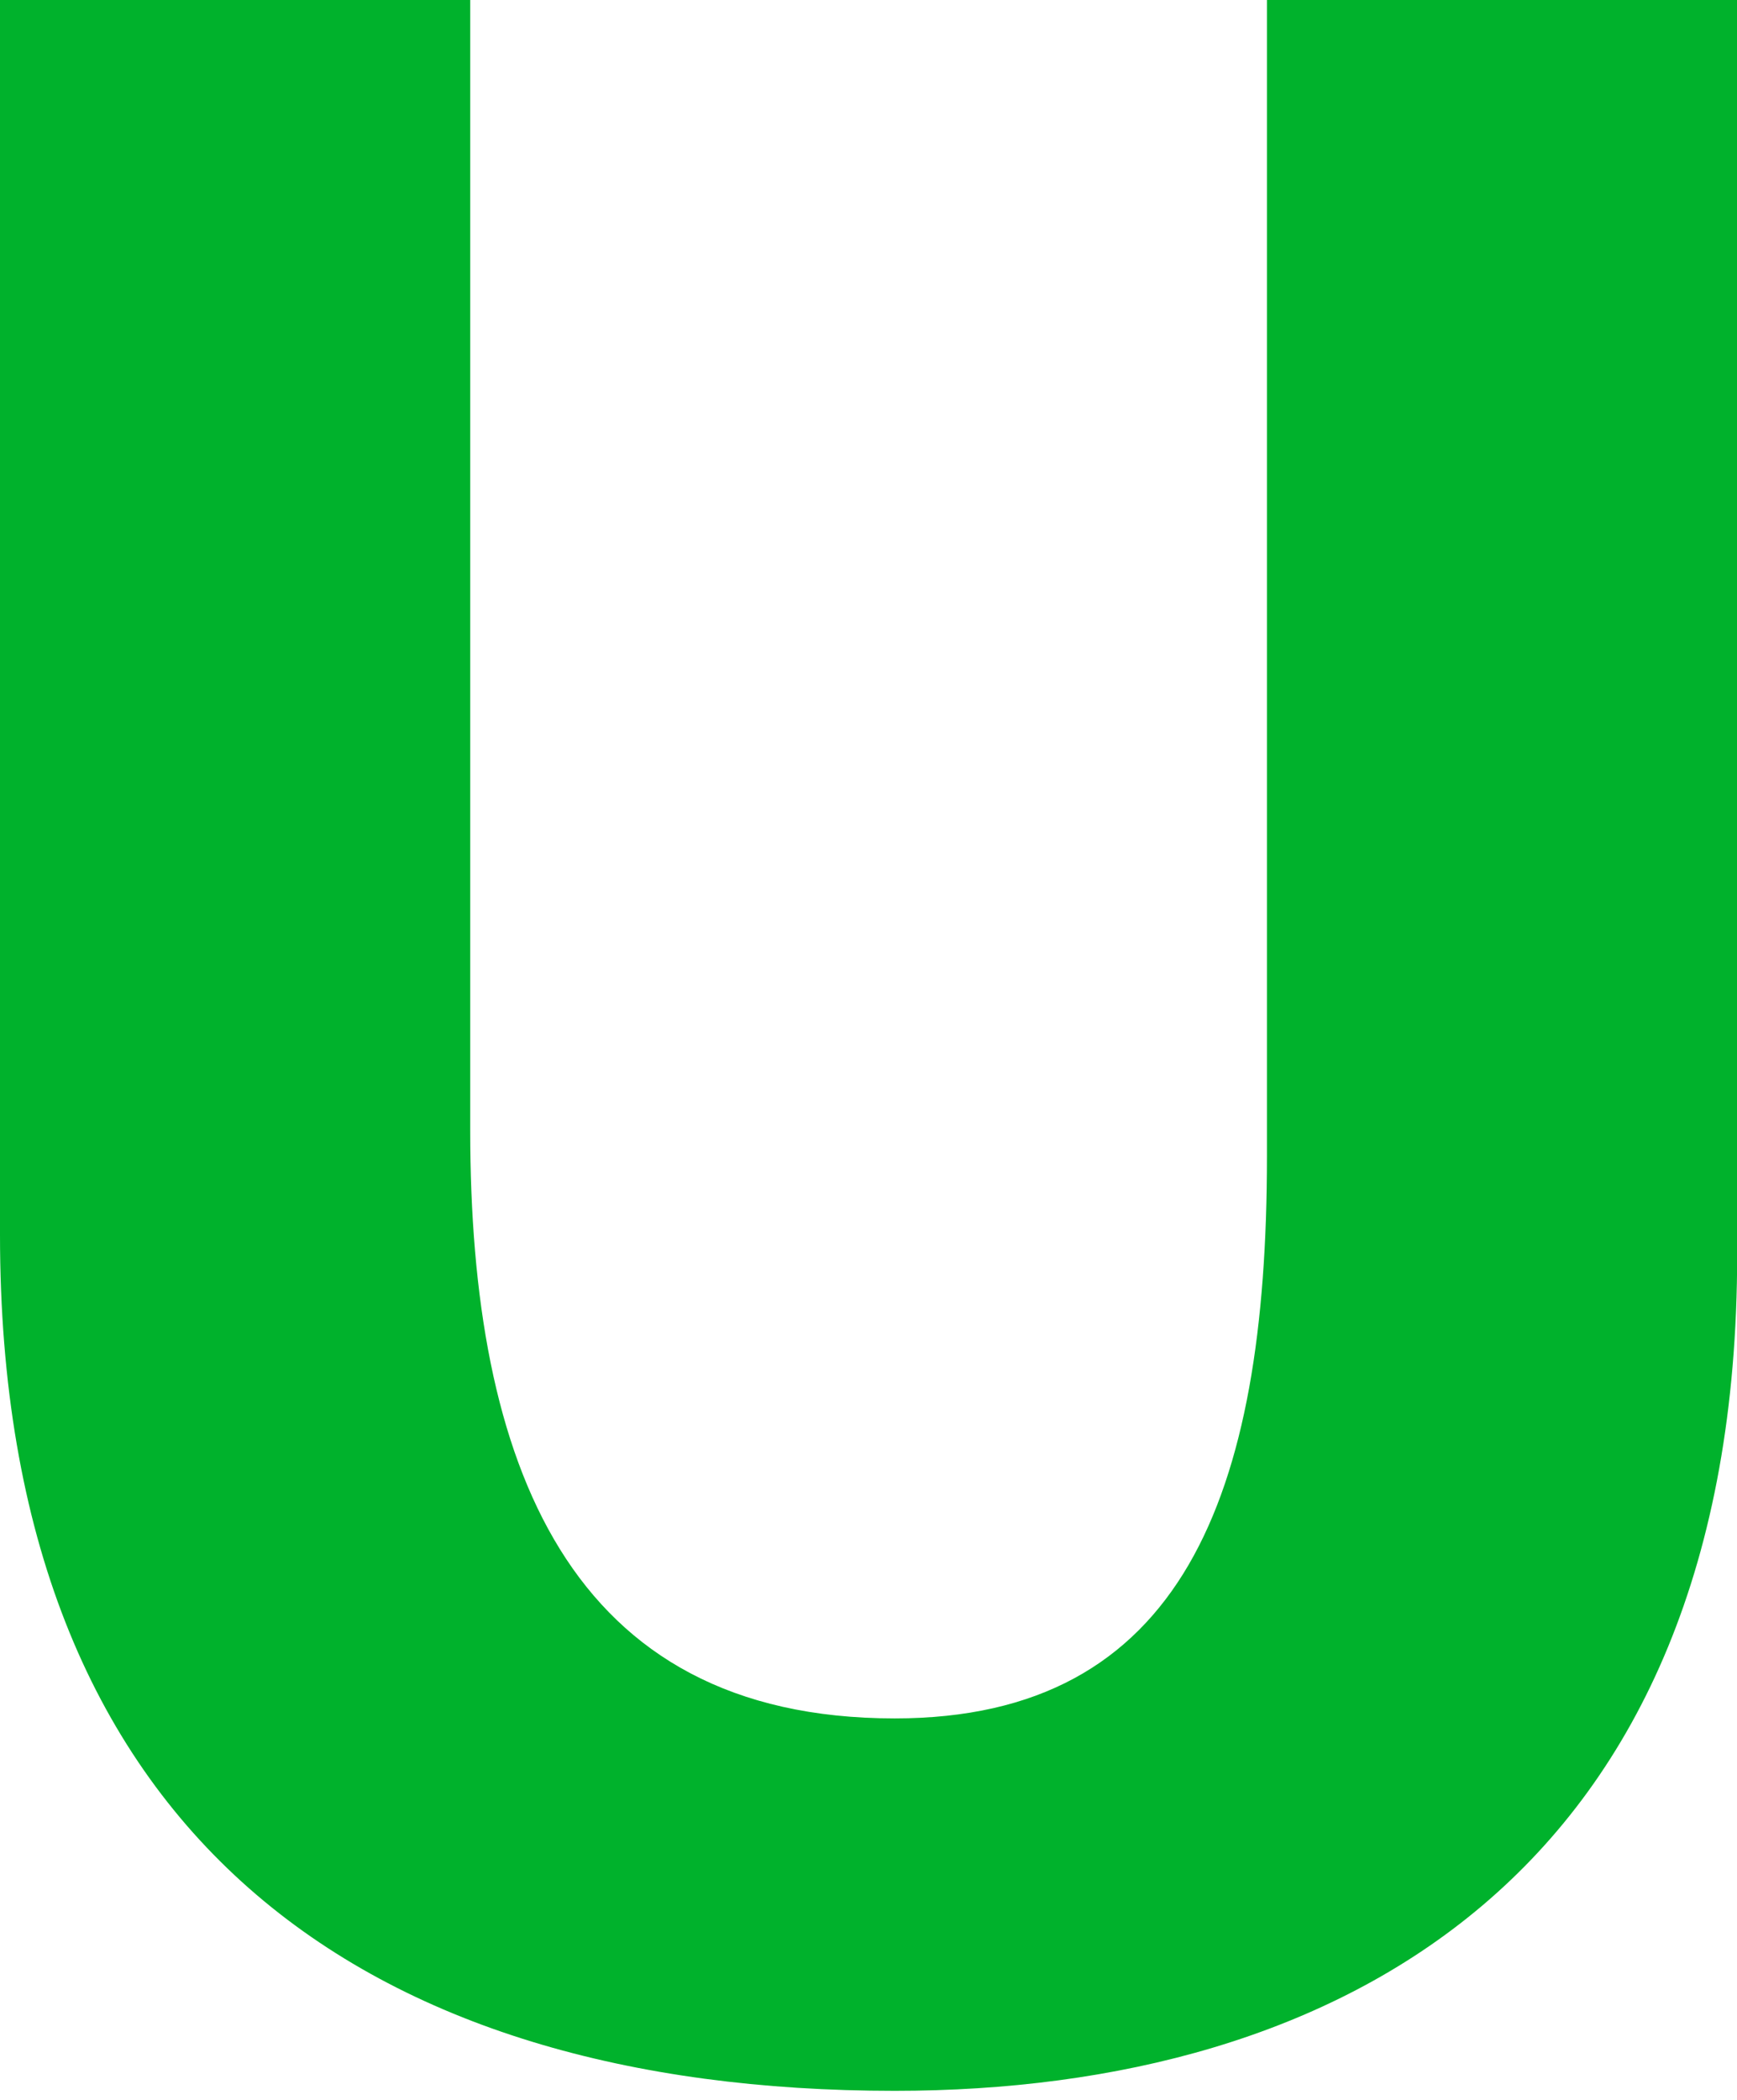 <?xml version="1.0" encoding="UTF-8"?> <svg xmlns="http://www.w3.org/2000/svg" width="72" height="87" viewBox="0 0 72 87" fill="none"> <path fill-rule="evenodd" clip-rule="evenodd" d="M72.007 0H52.516V47.914C52.516 61.991 48.997 71.195 37.086 71.195C23.551 71.195 19.491 60.637 19.491 46.832V0H0V51.163C0 76.067 15.159 86.625 37.086 86.625C55.494 86.625 72.007 77.692 72.007 51.975V0Z" fill="#00B22C"></path> </svg> 